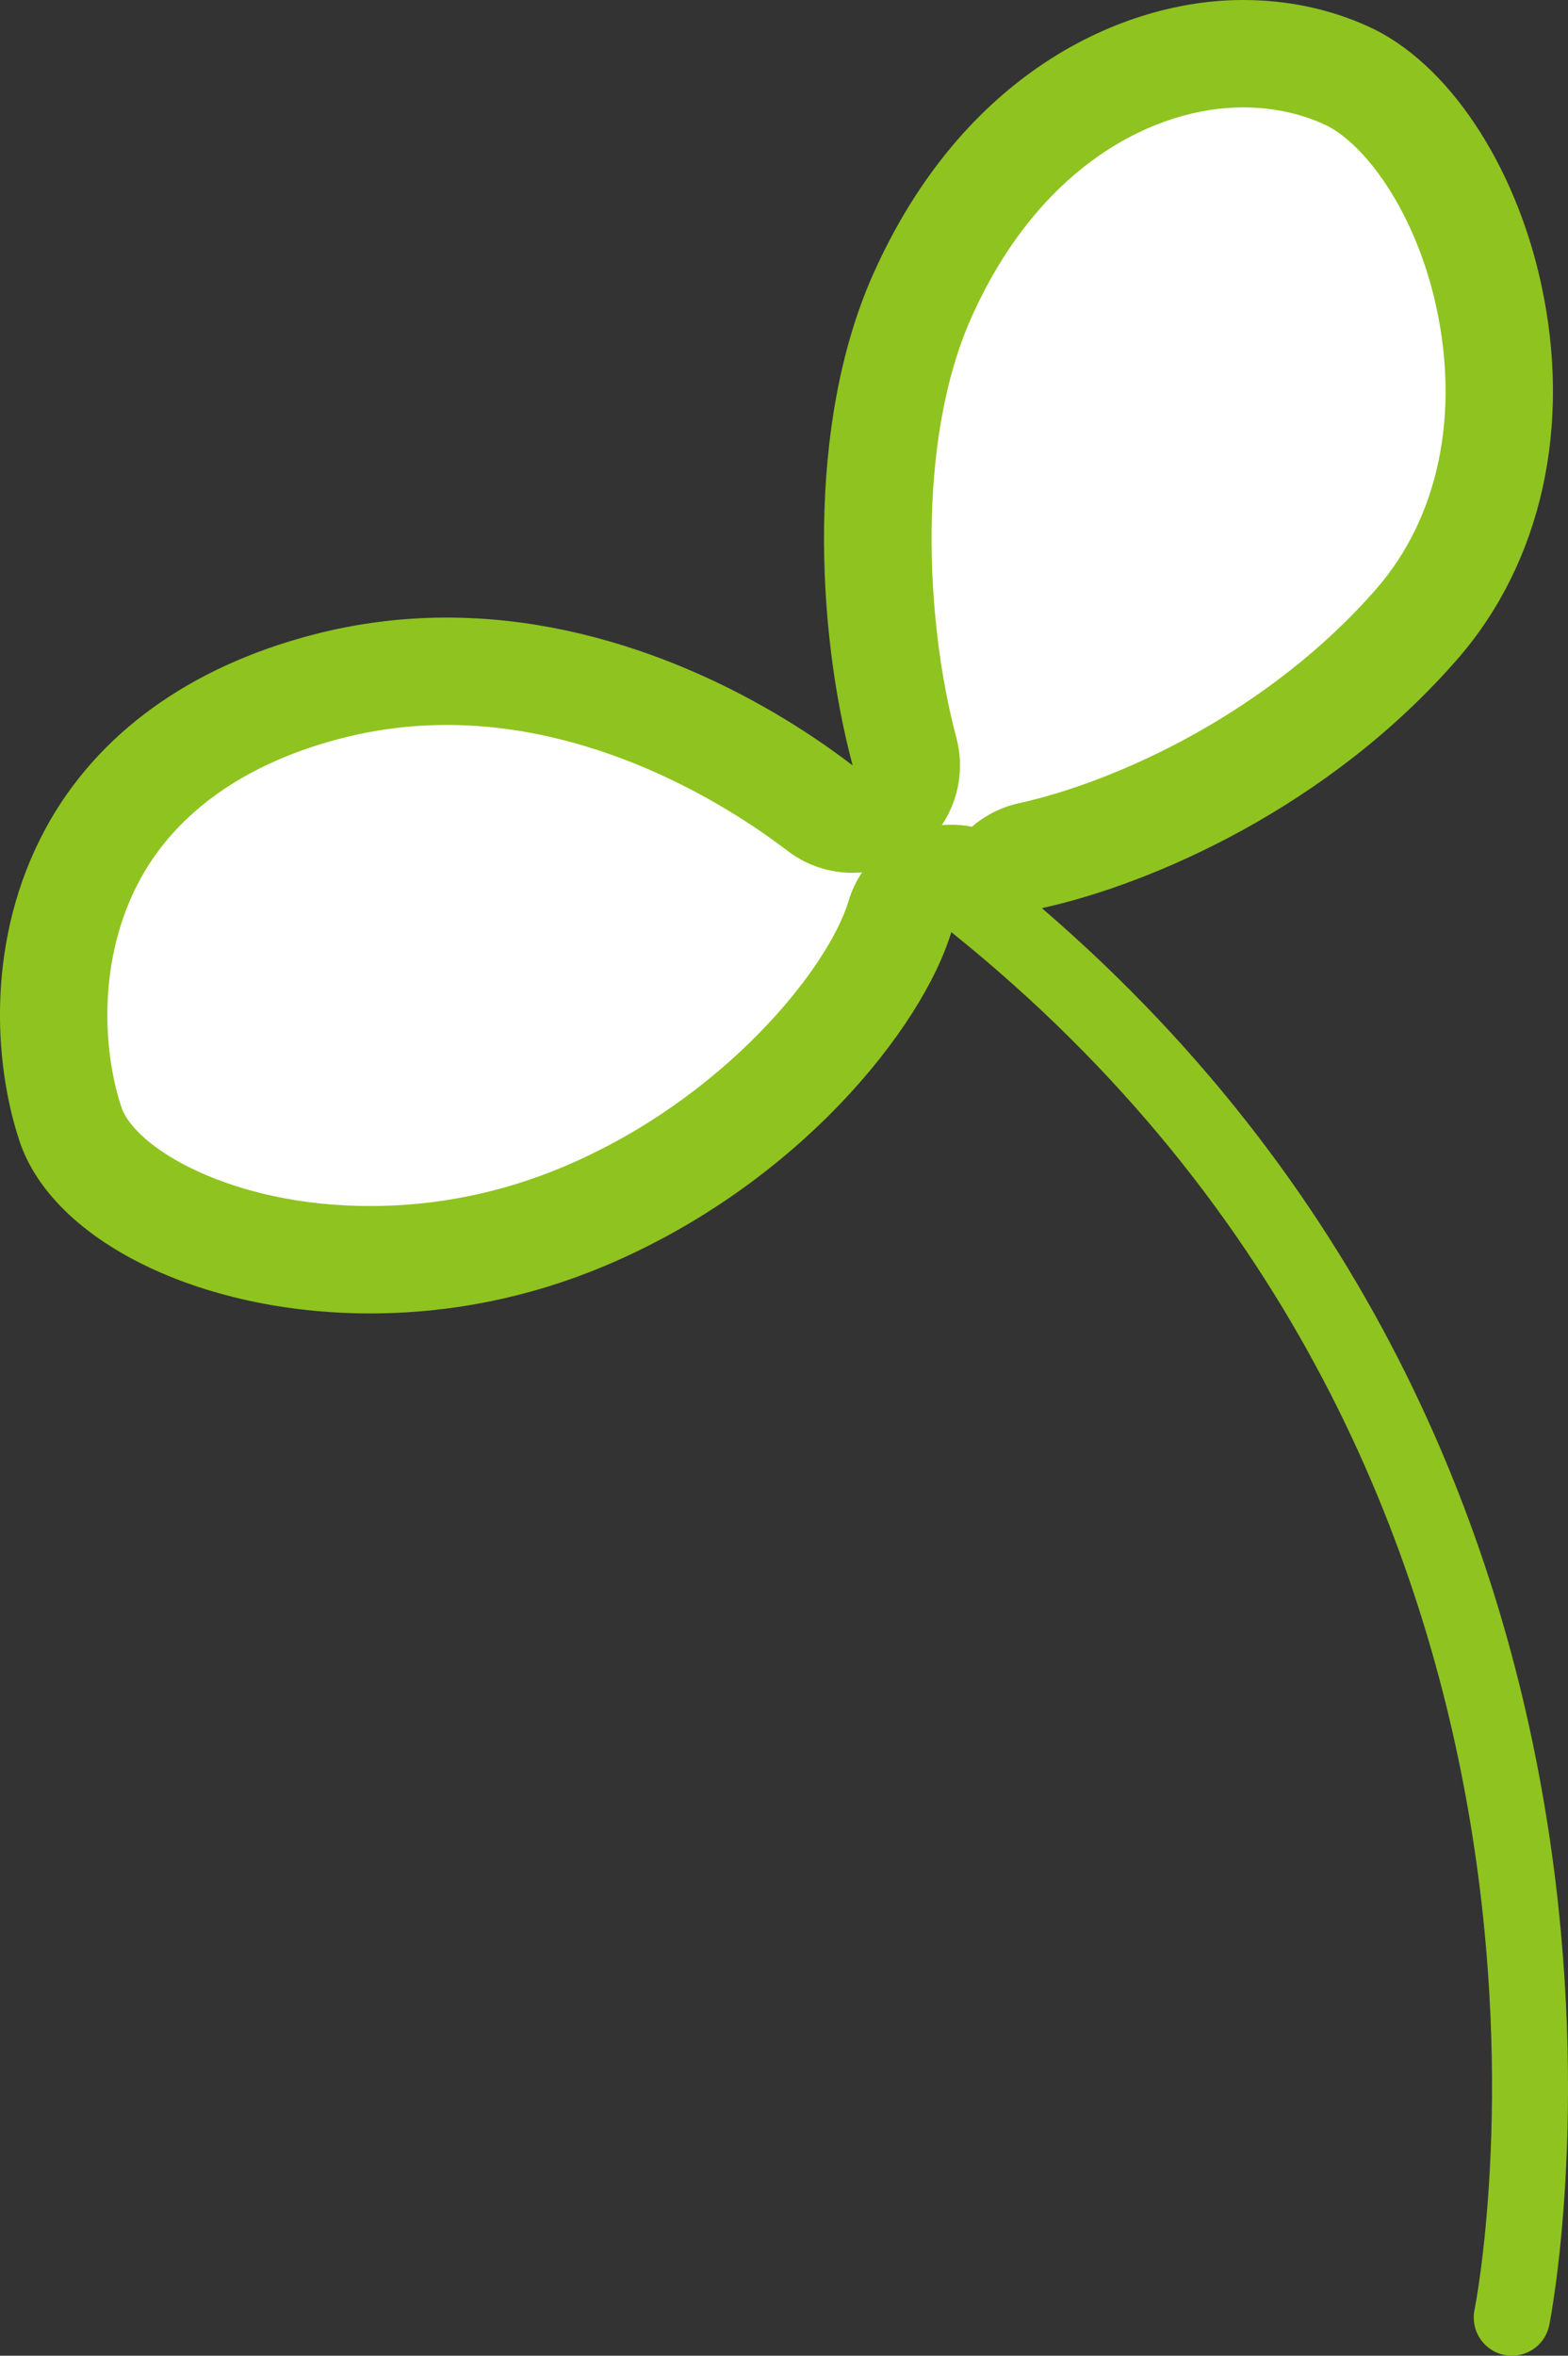<svg xmlns="http://www.w3.org/2000/svg" width="14.607" height="21.937" viewBox="0 0 14.607 21.937">
  <rect x="0" y="0" width="14.607" height="21.937" fill="#333333" stroke="none"/>
  <g id="パス_51" data-name="パス 51" transform="translate(-466.725 -25.836)" fill="#fff" stroke-linecap="round" stroke-linejoin="round">
    <path d="M 470.171 37.567 C 468.688 37.567 467.588 36.925 467.381 36.305 C 467.169 35.666 467.112 34.669 467.59 33.788 C 468.001 33.033 468.754 32.494 469.769 32.23 C 470.131 32.135 470.507 32.087 470.887 32.087 C 472.524 32.087 473.864 32.978 474.364 33.361 L 475.216 34.014 L 475.108 34.372 C 474.886 35.111 473.825 36.466 472.164 37.164 C 471.527 37.431 470.857 37.567 470.171 37.567 Z M 475.677 33.947 L 475.386 33.714 L 475.151 32.835 C 474.829 31.632 474.754 29.855 475.314 28.597 C 476.056 26.93 477.345 26.336 478.304 26.336 C 478.647 26.336 478.971 26.404 479.268 26.539 C 479.851 26.804 480.383 27.625 480.593 28.583 C 480.847 29.747 480.606 30.861 479.93 31.639 C 478.844 32.891 477.308 33.588 476.324 33.805 L 475.677 33.947 Z" stroke="none"/>
    <path d="M 478.304 26.836 C 477.502 26.836 476.415 27.352 475.771 28.8 C 475.264 29.94 475.344 31.624 475.634 32.705 C 475.71 32.99 475.656 33.285 475.499 33.52 C 475.593 33.512 475.688 33.517 475.779 33.535 C 475.902 33.429 476.051 33.353 476.216 33.316 C 477.126 33.116 478.547 32.471 479.553 31.312 C 480.124 30.653 480.325 29.698 480.104 28.69 C 479.909 27.799 479.432 27.163 479.061 26.994 C 478.83 26.889 478.575 26.836 478.304 26.836 M 470.887 32.587 C 470.55 32.587 470.217 32.63 469.895 32.714 C 469.017 32.942 468.372 33.396 468.03 34.026 C 467.627 34.768 467.684 35.632 467.856 36.146 C 467.981 36.523 468.878 37.067 470.171 37.067 C 470.79 37.067 471.395 36.945 471.97 36.703 C 473.465 36.075 474.441 34.854 474.63 34.227 C 474.658 34.131 474.701 34.042 474.756 33.96 C 474.512 33.982 474.263 33.914 474.06 33.758 C 473.6 33.406 472.371 32.587 470.887 32.587 M 478.304 25.836 C 478.718 25.836 479.112 25.919 479.475 26.084 C 480.206 26.416 480.836 27.355 481.081 28.476 C 481.37 29.796 481.088 31.068 480.308 31.967 C 479.111 33.346 477.467 34.065 476.431 34.293 C 482.699 39.685 481.174 47.411 481.157 47.491 C 481.122 47.658 480.975 47.773 480.81 47.773 C 480.786 47.773 480.762 47.771 480.737 47.766 C 480.545 47.726 480.422 47.538 480.461 47.346 C 480.478 47.269 481.971 39.638 475.587 34.516 C 475.32 35.402 474.165 36.865 472.358 37.625 C 471.66 37.918 470.924 38.067 470.171 38.067 C 468.59 38.067 467.217 37.392 466.907 36.463 C 466.661 35.724 466.596 34.571 467.151 33.549 C 467.629 32.67 468.49 32.046 469.643 31.746 C 470.048 31.64 470.466 31.587 470.887 31.587 C 472.425 31.587 473.796 32.296 474.668 32.964 C 474.327 31.69 474.237 29.788 474.857 28.394 C 475.696 26.508 477.188 25.836 478.304 25.836 Z" stroke="none" fill="#8fc31f"/>
  </g>
</svg>
